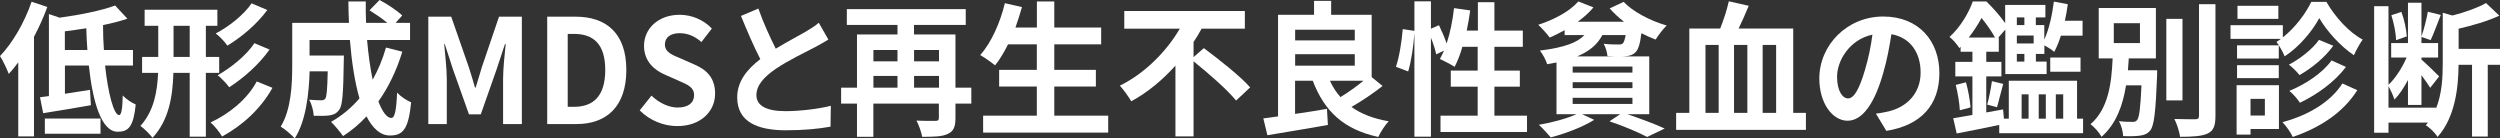 <?xml version="1.0" encoding="UTF-8"?><svg id="_レイヤー_2" xmlns="http://www.w3.org/2000/svg" viewBox="0 0 345.02 19.1"><rect x="0" y="0" width="345.02" height="19.1" fill="#333333" stroke="none"/><defs><style>.cls-1{fill:#fff;}</style></defs><g id="tx"><path class="cls-1" d="m6.53.96c-.5,1.38-1.13,2.78-1.84,4.12v13.74h-2.17v-10.22c-.42.58-.86,1.12-1.31,1.6-.21-.58-.83-1.9-1.21-2.46C1.73,5.94,3.38,3.1,4.36.24l2.17.72Zm7.97,8.08c.42,3.88,1.21,6.84,1.94,6.84.31,0,.46-.86.5-2.7.48.5,1.21,1,1.79,1.24-.31,3.08-1,3.76-2.5,3.76-2.21,0-3.44-4.06-3.97-9.14h-3.3v3.9c1.11-.16,2.3-.36,3.46-.54l.12,2.12c-2.27.4-4.7.8-6.58,1.1l-.44-2.2c.38-.04.79-.1,1.23-.16V1.94l1.48.5c2.8-.38,5.78-.98,7.66-1.68l1.69,1.82c-1.02.34-2.15.64-3.36.88,0,1.16.04,2.32.12,3.44h4.01v2.14h-3.82Zm-8.31,7.32h7.68v2.1h-7.68v-2.1Zm5.87-9.46c-.08-.98-.12-2-.15-3-1,.16-2,.3-2.96.42v2.58h3.11Z"/><path class="cls-1" d="m28.41,10.06v8.8h-2.23v-8.8h-2.25c-.1,3.26-.61,6.5-2.88,8.96-.35-.48-1.15-1.28-1.67-1.64,1.84-2.04,2.32-4.64,2.44-7.32h-2.21v-2.2h2.23V3.56h-1.88V1.34h10.04v2.22h-1.59v4.3h1.84v2.2h-1.84Zm-2.23-2.2V3.56h-2.23v4.3h2.23Zm11.42,4.26c-1.61,2.9-4.15,5.2-6.95,6.72-.36-.62-1.02-1.44-1.59-1.94,2.55-1.18,5.07-3.2,6.37-5.66l2.17.88Zm-.71-10.74c-1.46,1.98-3.53,3.72-5.51,4.92-.35-.52-1.02-1.24-1.61-1.68,1.77-.92,3.86-2.54,4.95-4.16l2.17.92Zm.31,5.46c-1.46,2.06-3.59,3.94-5.57,5.2-.36-.5-1.02-1.2-1.59-1.66,1.79-1,3.95-2.72,5.07-4.42l2.09.88Z"/><path class="cls-1" d="m55.52,7.14c-.79,2.6-1.92,4.92-3.3,6.86.56,1.44,1.17,2.28,1.79,2.28.46,0,.69-1,.79-3.5.52.56,1.32,1.08,1.94,1.34-.36,3.7-1.13,4.58-2.92,4.58-1.34,0-2.4-1-3.24-2.64-.98,1.06-2.05,1.96-3.24,2.72-.35-.52-1.17-1.5-1.65-1.96,1.48-.84,2.8-1.94,3.92-3.24-.65-2.26-1.08-5.06-1.32-8.06h-5.57v2.14h4.74s-.02.62-.02.9c-.06,4.2-.17,5.98-.61,6.56-.36.52-.75.7-1.32.8-.5.08-1.32.08-2.21.06-.04-.7-.29-1.62-.63-2.22.69.06,1.34.08,1.65.08.27,0,.42-.04.58-.24.19-.28.27-1.24.33-3.76h-2.5c-.08,2.92-.48,6.82-2.05,9.26-.4-.46-1.42-1.34-1.94-1.62,1.46-2.4,1.59-5.88,1.59-8.48V3.16h7.83c-.04-.98-.08-1.96-.08-2.96h2.4c-.02,1,0,1.98.04,2.96h2.94c-.71-.6-1.67-1.24-2.46-1.74l1.38-1.42c1.06.56,2.46,1.48,3.13,2.14l-.92,1.02h2v2.36h-5.93c.17,2,.44,3.88.77,5.48.75-1.34,1.38-2.82,1.84-4.44l2.28.58Z"/><path class="cls-1" d="m59.12,2.3h3.15l2.42,6.94c.31.92.58,1.9.86,2.84h.1c.31-.94.56-1.92.86-2.84l2.36-6.94h3.15v14.82h-2.59v-6.18c0-1.4.21-3.46.36-4.86h-.1l-1.15,3.48-2.19,6.22h-1.63l-2.21-6.22-1.13-3.48h-.08c.13,1.4.36,3.46.36,4.86v6.18h-2.55V2.3Z"/><path class="cls-1" d="m75.51,2.3h3.9c4.34,0,7.03,2.36,7.03,7.36s-2.69,7.46-6.87,7.46h-4.05V2.3Zm3.72,12.44c2.65,0,4.3-1.48,4.3-5.08s-1.65-4.98-4.3-4.98h-.88v10.06h.88Z"/><path class="cls-1" d="m88.28,15.24l1.63-2.04c1.02.98,2.36,1.64,3.61,1.64,1.48,0,2.27-.66,2.27-1.7,0-1.1-.86-1.44-2.13-2l-1.9-.84c-1.44-.62-2.88-1.82-2.88-3.98,0-2.42,2.03-4.28,4.91-4.28,1.65,0,3.3.68,4.45,1.9l-1.44,1.86c-.9-.78-1.84-1.22-3.01-1.22-1.25,0-2.03.58-2.03,1.56,0,1.06,1,1.44,2.21,1.94l1.86.82c1.73.74,2.86,1.88,2.86,4.02,0,2.42-1.94,4.48-5.22,4.48-1.9,0-3.8-.78-5.18-2.16Z"/><path class="cls-1" d="m107.06,6.72c1.57-.96,3.24-1.82,4.15-2.36.73-.44,1.29-.78,1.79-1.22l1.32,2.32c-.58.36-1.19.7-1.9,1.08-1.19.62-3.61,1.78-5.36,2.96-1.59,1.1-2.67,2.24-2.67,3.64s1.32,2.2,3.99,2.2c1.98,0,4.57-.3,6.28-.74l-.04,2.88c-1.63.3-3.67.5-6.16.5-3.82,0-6.72-1.1-6.72-4.54,0-2.2,1.34-3.86,3.19-5.28-.88-1.7-1.8-3.84-2.67-5.96l2.4-1.02c.73,2.08,1.63,4,2.4,5.54Z"/><path class="cls-1" d="m134.05,14.3h-2.19v1.98c0,1.2-.25,1.84-1.06,2.2-.77.38-1.92.4-3.53.4-.12-.64-.46-1.64-.79-2.24,1.06.06,2.28.04,2.63.04s.46-.1.46-.44v-1.94h-9.04v4.58h-2.26v-4.58h-2.19v-2.2h2.19v-7.34h5.59v-1.32h-6.99V1.26h16.41v2.18h-7.14v1.32h5.72v7.34h2.19v2.2Zm-13.51-7.4v1.56h3.32v-1.56h-3.32Zm0,5.2h3.32v-1.62h-3.32v1.62Zm5.61-5.2v1.56h3.44v-1.56h-3.44Zm3.44,5.2v-1.62h-3.44v1.62h3.44Z"/><path class="cls-1" d="m152.94,15.96v2.34h-17.26v-2.34h7.41v-4.02h-5.2v-2.3h5.2v-3.52h-3.97c-.56,1.1-1.15,2.12-1.79,2.9-.46-.38-1.48-1.1-2.05-1.42,1.5-1.68,2.75-4.44,3.4-7.16l2.36.54c-.27.96-.58,1.9-.9,2.82h2.96V.2h2.4v3.6h6.47v2.32h-6.47v3.52h5.74v2.3h-5.74v4.02h7.45Z"/><path class="cls-1" d="m166.14,6.64c2.05,1.54,5.01,3.84,6.39,5.42l-1.94,1.82c-1.19-1.48-3.8-3.76-5.87-5.42v10.36h-2.5v-9.76c-1.75,1.94-3.8,3.68-6.1,4.92-.36-.64-1.08-1.62-1.57-2.16,3.49-1.7,6.49-4.8,8.27-7.86h-7.66V1.52h16.64v2.44h-5.97c-.33.62-.71,1.24-1.11,1.84v2.08l1.42-1.24Z"/><path class="cls-1" d="m190.81,11.86c-1.31,1.04-2.9,2.1-4.3,2.9,1.34.96,3.05,1.62,5.14,1.98-.5.5-1.13,1.5-1.44,2.16-4.78-1.04-7.43-3.54-9.04-7.76h-2.44v4.58c1.42-.2,2.94-.44,4.4-.7l.13,2.22c-2.92.54-6.05,1.02-8.35,1.42l-.56-2.32c.61-.08,1.29-.16,2.03-.28V2.04h4.97V.12h2.36v1.92h5.59v8.6l1.5,1.22Zm-12.07-7.76v1.48h8.23v-1.48h-8.23Zm0,4.96h8.23v-1.58h-8.23v1.58Zm4.8,2.08c.38.84.86,1.6,1.46,2.26,1.04-.64,2.21-1.46,3.17-2.26h-4.63Z"/><path class="cls-1" d="m210.74,15.96v2.26h-11.94v-2.26h5.13v-4h-3.71v-2.22h3.71v-3.28h-2.11c-.29,1.04-.67,2-1.07,2.76-.46-.3-1.5-.84-2.03-1.08.19-.36.38-.74.58-1.16l-1.09.52c-.12-.6-.4-1.48-.73-2.3v13.66h-2.28V4.56c-.12,1.68-.42,3.88-.86,5.3l-1.69-.64c.46-1.32.81-3.56.94-5.2l1.61.24V.18h2.28v3.78l1.11-.48c.38.78.79,1.74,1.06,2.52.48-1.46.83-3.18,1.02-4.88l2.23.32c-.13.94-.29,1.88-.48,2.78h1.54V.3h2.28v3.92h3.92v2.24h-3.92v3.28h3.51v2.22h-3.51v4h4.53Z"/><path class="cls-1" d="m224.08.26c1.25,1.34,3.69,2.62,5.93,3.26-.48.46-1.17,1.36-1.52,1.94-.65-.24-1.31-.54-1.96-.88-.19,1.48-.42,2.24-.81,2.62-.38.4-.84.52-1.44.56-.12,0-.23.02-.38.02h3.71v7.98h-3.01c1.86.64,3.92,1.4,5.14,1.98l-2.42,1.16c-1.13-.6-3.17-1.48-5.2-2.16l1.48-.98h-5.26l1.67.78c-1.59,1-4.05,1.92-5.99,2.42-.4-.46-1.19-1.34-1.65-1.74,1.82-.3,3.86-.86,5.2-1.46h-2.76v-7.14c-.4.08-.83.16-1.29.24-.15-.54-.63-1.42-1-1.88,3.51-.44,5.2-1.14,6.14-2.14h-2.73v-.68c-.69.38-1.38.74-2.05,1.02-.36-.48-1.13-1.34-1.59-1.76,2.13-.68,4.34-1.84,5.53-3.22l2.09.82c-.6.72-1.34,1.38-2.17,1.98h6.39c-.75-.58-1.42-1.2-1.98-1.84l1.92-.9Zm1.21,8.92h-8.25v.84h8.25v-.84Zm0,2.16h-8.25v.82h8.25v-.82Zm0,2.16h-8.25v.84h8.25v-.84Zm-2.51-5.72c-.31,0-.61-.02-.94-.04-.04-.5-.25-1.24-.52-1.7.83.1,1.67.1,2.02.1.31,0,.48-.02.63-.16.13-.14.27-.5.38-1.14h-3.21c-.65,1.22-1.69,2.2-3.47,2.94h5.11Z"/><path class="cls-1" d="m249.23,15.58v2.34h-17.91v-2.34h1.82V3.94h4.26c.46-1.16.94-2.6,1.19-3.76l2.75.62c-.44,1.08-.94,2.18-1.4,3.14h7.54v11.64h1.75Zm-13.86,0h1.82V6.2h-1.82v9.38Zm5.78-9.38h-1.84v9.38h1.84V6.2Zm2.11,0v9.38h1.86V6.2h-1.86Z"/><path class="cls-1" d="m260.33,18.06l-1.44-2.38c.73-.08,1.27-.2,1.79-.32,2.46-.6,4.38-2.44,4.38-5.36,0-2.76-1.44-4.82-4.03-5.28-.27,1.7-.59,3.54-1.15,5.42-1.15,4.04-2.8,6.52-4.9,6.52s-3.9-2.44-3.9-5.82c0-4.62,3.84-8.56,8.81-8.56s7.76,3.44,7.76,7.8-2.48,7.2-7.31,7.98Zm-5.28-4.48c.81,0,1.55-1.26,2.34-3.96.44-1.48.81-3.18,1.02-4.84-3.17.68-4.88,3.6-4.88,5.8,0,2.02.77,3,1.52,3Z"/><path class="cls-1" d="m287.48,16.38v2h-11.57v-1.14c-2.07.44-4.2.86-5.87,1.18l-.48-2.1c.75-.12,1.65-.28,2.65-.46v-5.32h-2.36v-2h2.36v-1.4h-1.63v-.68l-.17.18c-.29-.48-.92-1.22-1.36-1.54,1.57-1.44,2.65-3.34,3.21-4.9h1.88c.88.86,1.94,2.04,2.59,3V.68h5.55v1.72h-1.32v1.06h1.17v2c.65-1.42,1.09-3.36,1.32-5.24l1.92.36c-.1.76-.23,1.54-.4,2.28h2.44v2.06h-2.99c-.27.84-.58,1.62-.92,2.24-.27-.26-.88-.64-1.36-.9v1.18h-1.17v1.06h1.48v1.72h-5.7v-6.14l-.96,1.1h.06v1.96h-1.73v1.4h2.09v2h-2.09v4.98l2.32-.42.12,1.28h.67v-5.24h9.42v5.24h.86Zm-16.16-5.02c.31,1.08.56,2.52.63,3.46l-1.48.4c-.04-.98-.29-2.4-.56-3.5l1.4-.36Zm4.01-6.18c-.44-.8-1.17-1.86-1.86-2.7-.46.84-1.04,1.78-1.77,2.7h3.63Zm-1.08,9.26c.25-.88.52-2.3.65-3.24l1.56.38c-.33,1.14-.61,2.4-.86,3.22l-1.34-.36Zm4.09-12.04v1.06h1.04v-1.06h-1.04Zm0,2.5v1.1h2.32v-1.1h-2.32Zm1.04,2.54h-1.04v1.06h1.04v-1.06Zm-.38,8.94h.96v-3.36h-.96v3.36Zm2.36-3.36v3.36h.98v-3.36h-.98Zm1.59-5.08h4.18v1.96h-4.18v-1.96Zm.77,5.08v3.36h1.02v-3.36h-1.02Z"/><path class="cls-1" d="m297.71,9.7s-.02.58-.02.86c-.19,4.82-.4,6.74-.92,7.42-.38.48-.83.66-1.44.74-.52.08-1.4.1-2.32.06-.02-.62-.25-1.48-.58-2.06.77.1,1.54.1,1.88.1.29,0,.46-.04.63-.26.29-.34.46-1.62.6-4.78h-2.13c-.44,2.74-1.34,5.3-3.38,7.1-.33-.6-.98-1.34-1.52-1.74,2.51-2.16,2.9-5.76,3.05-9.08h-1.92V1.1h7.89v6.96h-3.74c-.04.54-.08,1.1-.12,1.64h4.03Zm-5.99-3.76h3.61v-2.74h-3.61v2.74Zm9.48,7.92h-2.23V2.6h2.23v11.26Zm4.55-13.28v15.4c0,1.4-.27,2.06-1.06,2.44s-2.07.46-3.82.46c-.1-.7-.44-1.8-.79-2.46,1.25.04,2.48.04,2.88.04.36,0,.52-.12.52-.48V.58h2.27Z"/><path class="cls-1" d="m321.06.26c1.23,2.12,3.13,4.22,5.01,5.2-.42.58-.9,1.46-1.21,2.16-1.82-1.2-3.74-3.32-4.78-5.12-.96,1.8-2.78,3.98-4.78,5.28-.23-.6-.75-1.5-1.13-2,.21-.12.42-.26.61-.42h-6.95v-1.88h7.22v1.68c1.65-1.3,3.15-3.26,3.92-4.9h2.09Zm-6.55,17.54h-3.92v.78h-1.92v-6.82h5.84v6.04Zm-.02-9.72h-5.76v-1.82h5.76v1.82Zm-5.76.92h5.76v1.78h-5.76v-1.78Zm5.7-6.4h-5.64V.8h5.64v1.8Zm-3.84,11.04v2.3h1.98v-2.3h-1.98Zm14.74-1.2c-1.96,3.12-5.2,5.2-8.91,6.46-.29-.62-.86-1.46-1.42-2.04,3.46-.92,6.62-2.74,8.27-5.34l2.05.92Zm-3.32-6.12c-1.19,1.64-2.96,3.08-4.66,4.04-.35-.44-.96-1.06-1.46-1.44,1.5-.78,3.24-2.12,4.15-3.42l1.98.82Zm1.75,2.92c-1.57,2.08-3.97,3.8-6.35,4.94-.33-.5-.92-1.2-1.46-1.64,2.17-.88,4.59-2.46,5.82-4.2l2,.9Z"/><path class="cls-1" d="m345.02,8.94h-1.69v9.9h-2.17v-9.9h-1.86c-.02,2.98-.42,7.2-2.9,9.96-.29-.52-1.11-1.32-1.63-1.62.1-.12.21-.24.31-.36h-5.45v1.4h-1.98V.86h1.98v10.84c.96-.9,1.9-2.36,2.5-3.76h-2.13v-2h2.32V.38h1.86v4.66c.34-.96.71-2.42.88-3.42l1.79.44c-.48,1.2-.98,2.6-1.4,3.48l-1.27-.44v.84h2.3v2h-2.3v.28c.54.46,2.07,1.94,2.44,2.32l-1.23,1.58c-.25-.42-.73-1.1-1.21-1.74v4.1h-1.86v-3.44c-.56,1.06-1.19,2.04-1.88,2.7-.15-.56-.52-1.32-.81-1.84v2.96h6.55v.14c.84-2.06.94-4.36.94-6.3V1.76l1.34.38c1.73-.44,3.51-1.08,4.63-1.72l1.84,1.74c-1.63.76-3.71,1.36-5.62,1.8v2.78h5.72v2.2Zm-14.34-3.4c-.02-.94-.31-2.36-.65-3.44l1.38-.46c.4,1.04.69,2.46.75,3.38l-1.48.52Z"/></g></svg>